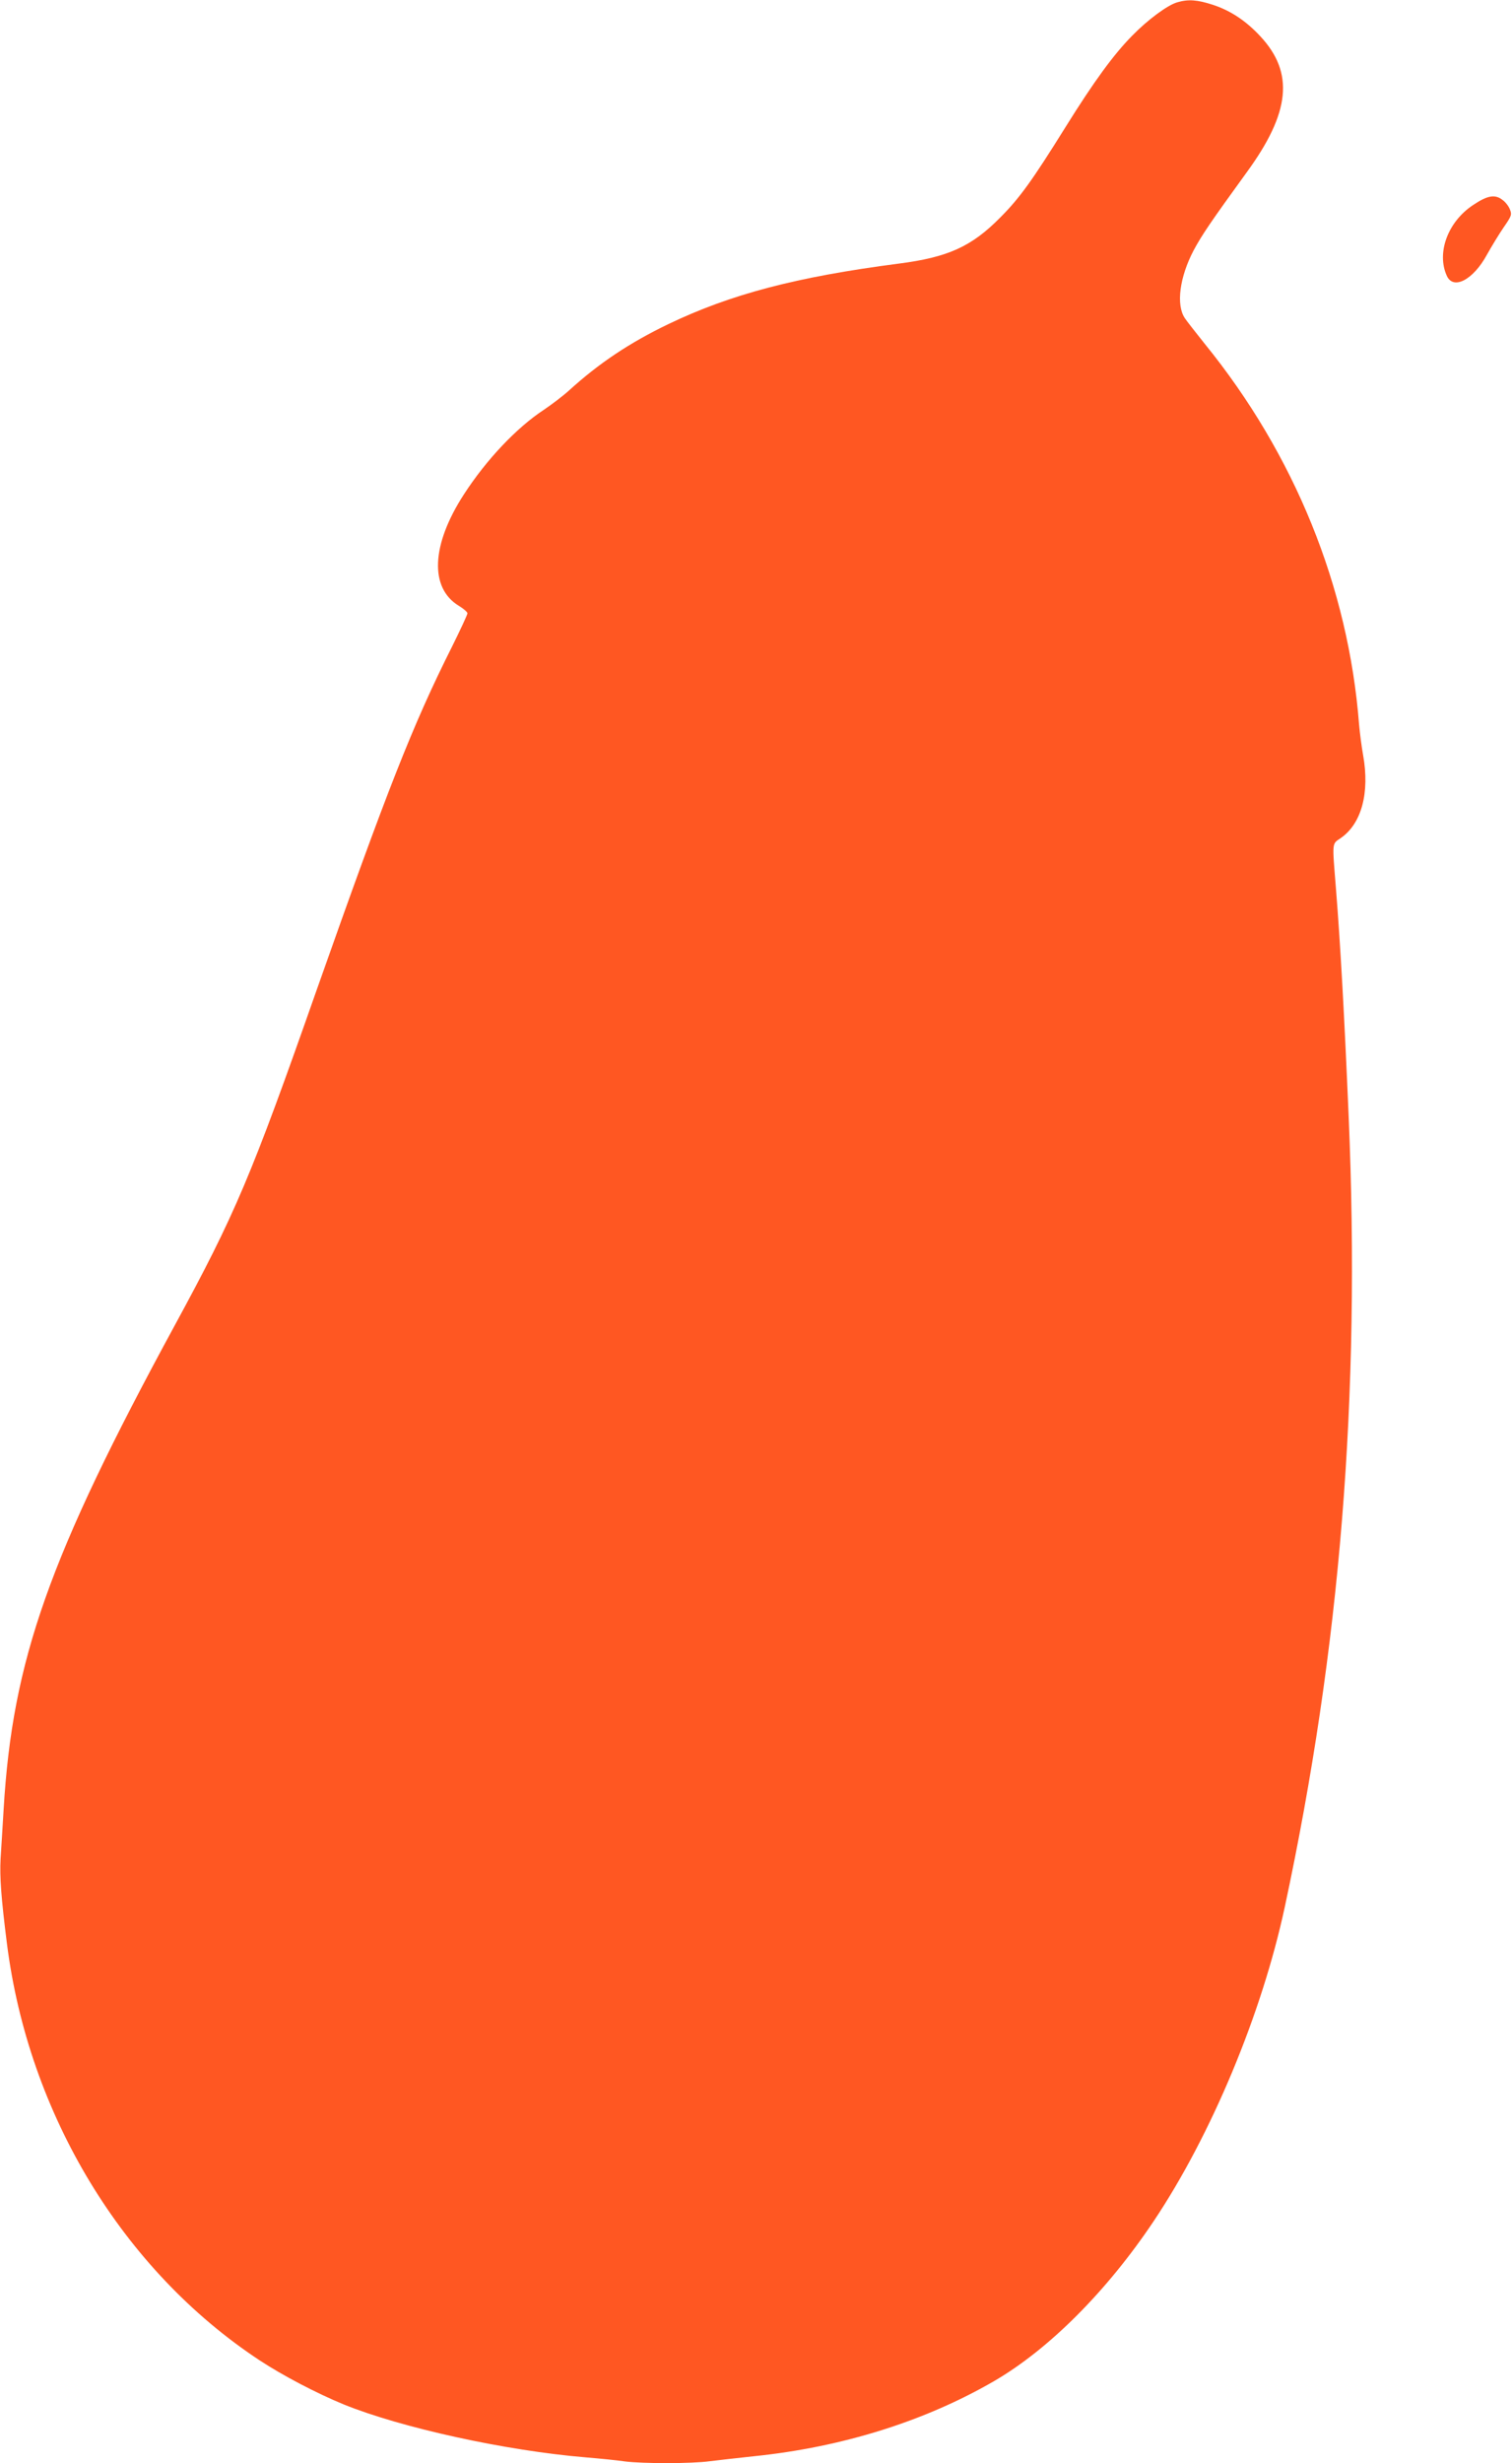 <?xml version="1.0" standalone="no"?>
<!DOCTYPE svg PUBLIC "-//W3C//DTD SVG 20010904//EN"
 "http://www.w3.org/TR/2001/REC-SVG-20010904/DTD/svg10.dtd">
<svg version="1.0" xmlns="http://www.w3.org/2000/svg"
 width="786pt" height="1280pt" viewBox="0 0 786 1280"
 preserveAspectRatio="xMidYMid meet">
<g transform="translate(0,1280) scale(0.1,-0.1)"
fill="#ff5722" stroke="none">
<path d="M6120 12788 c-50 -14 -153 -90 -234 -173 -95 -96 -198 -236 -348
-477 -170 -273 -237 -367 -338 -468 -149 -151 -271 -207 -529 -240 -531 -69
-873 -159 -1196 -314 -204 -98 -363 -205 -518 -346 -31 -28 -89 -72 -129 -99
-142 -93 -300 -260 -417 -441 -169 -261 -179 -485 -26 -578 25 -15 45 -33 45
-39 0 -7 -36 -84 -79 -171 -206 -410 -338 -747 -705 -1787 -341 -971 -423
-1164 -739 -1745 -652 -1200 -842 -1737 -888 -2510 -5 -91 -13 -208 -16 -260
-5 -92 3 -203 33 -440 113 -890 604 -1698 1314 -2166 122 -80 294 -170 437
-229 299 -121 839 -240 1258 -275 72 -6 163 -15 203 -21 95 -12 347 -12 442 1
41 5 145 17 230 26 458 47 888 182 1247 390 286 166 587 468 830 831 300 448
563 1079 682 1634 288 1345 394 2650 332 4104 -23 542 -43 895 -66 1185 -20
250 -22 233 25 265 108 75 151 235 116 431 -8 44 -17 115 -21 159 -55 713
-335 1403 -802 1978 -48 60 -95 120 -104 134 -46 69 -27 213 46 352 43 80 87
145 277 407 226 310 246 516 70 705 -74 80 -155 134 -247 164 -80 26 -127 30
-185 13z"/>
<path d="M7657 11734 c-131 -87 -190 -248 -136 -367 34 -76 138 -21 209 110
24 43 63 107 87 142 41 59 43 66 32 93 -6 16 -23 38 -37 48 -40 32 -79 25
-155 -26z"/>
</g>
</svg>
